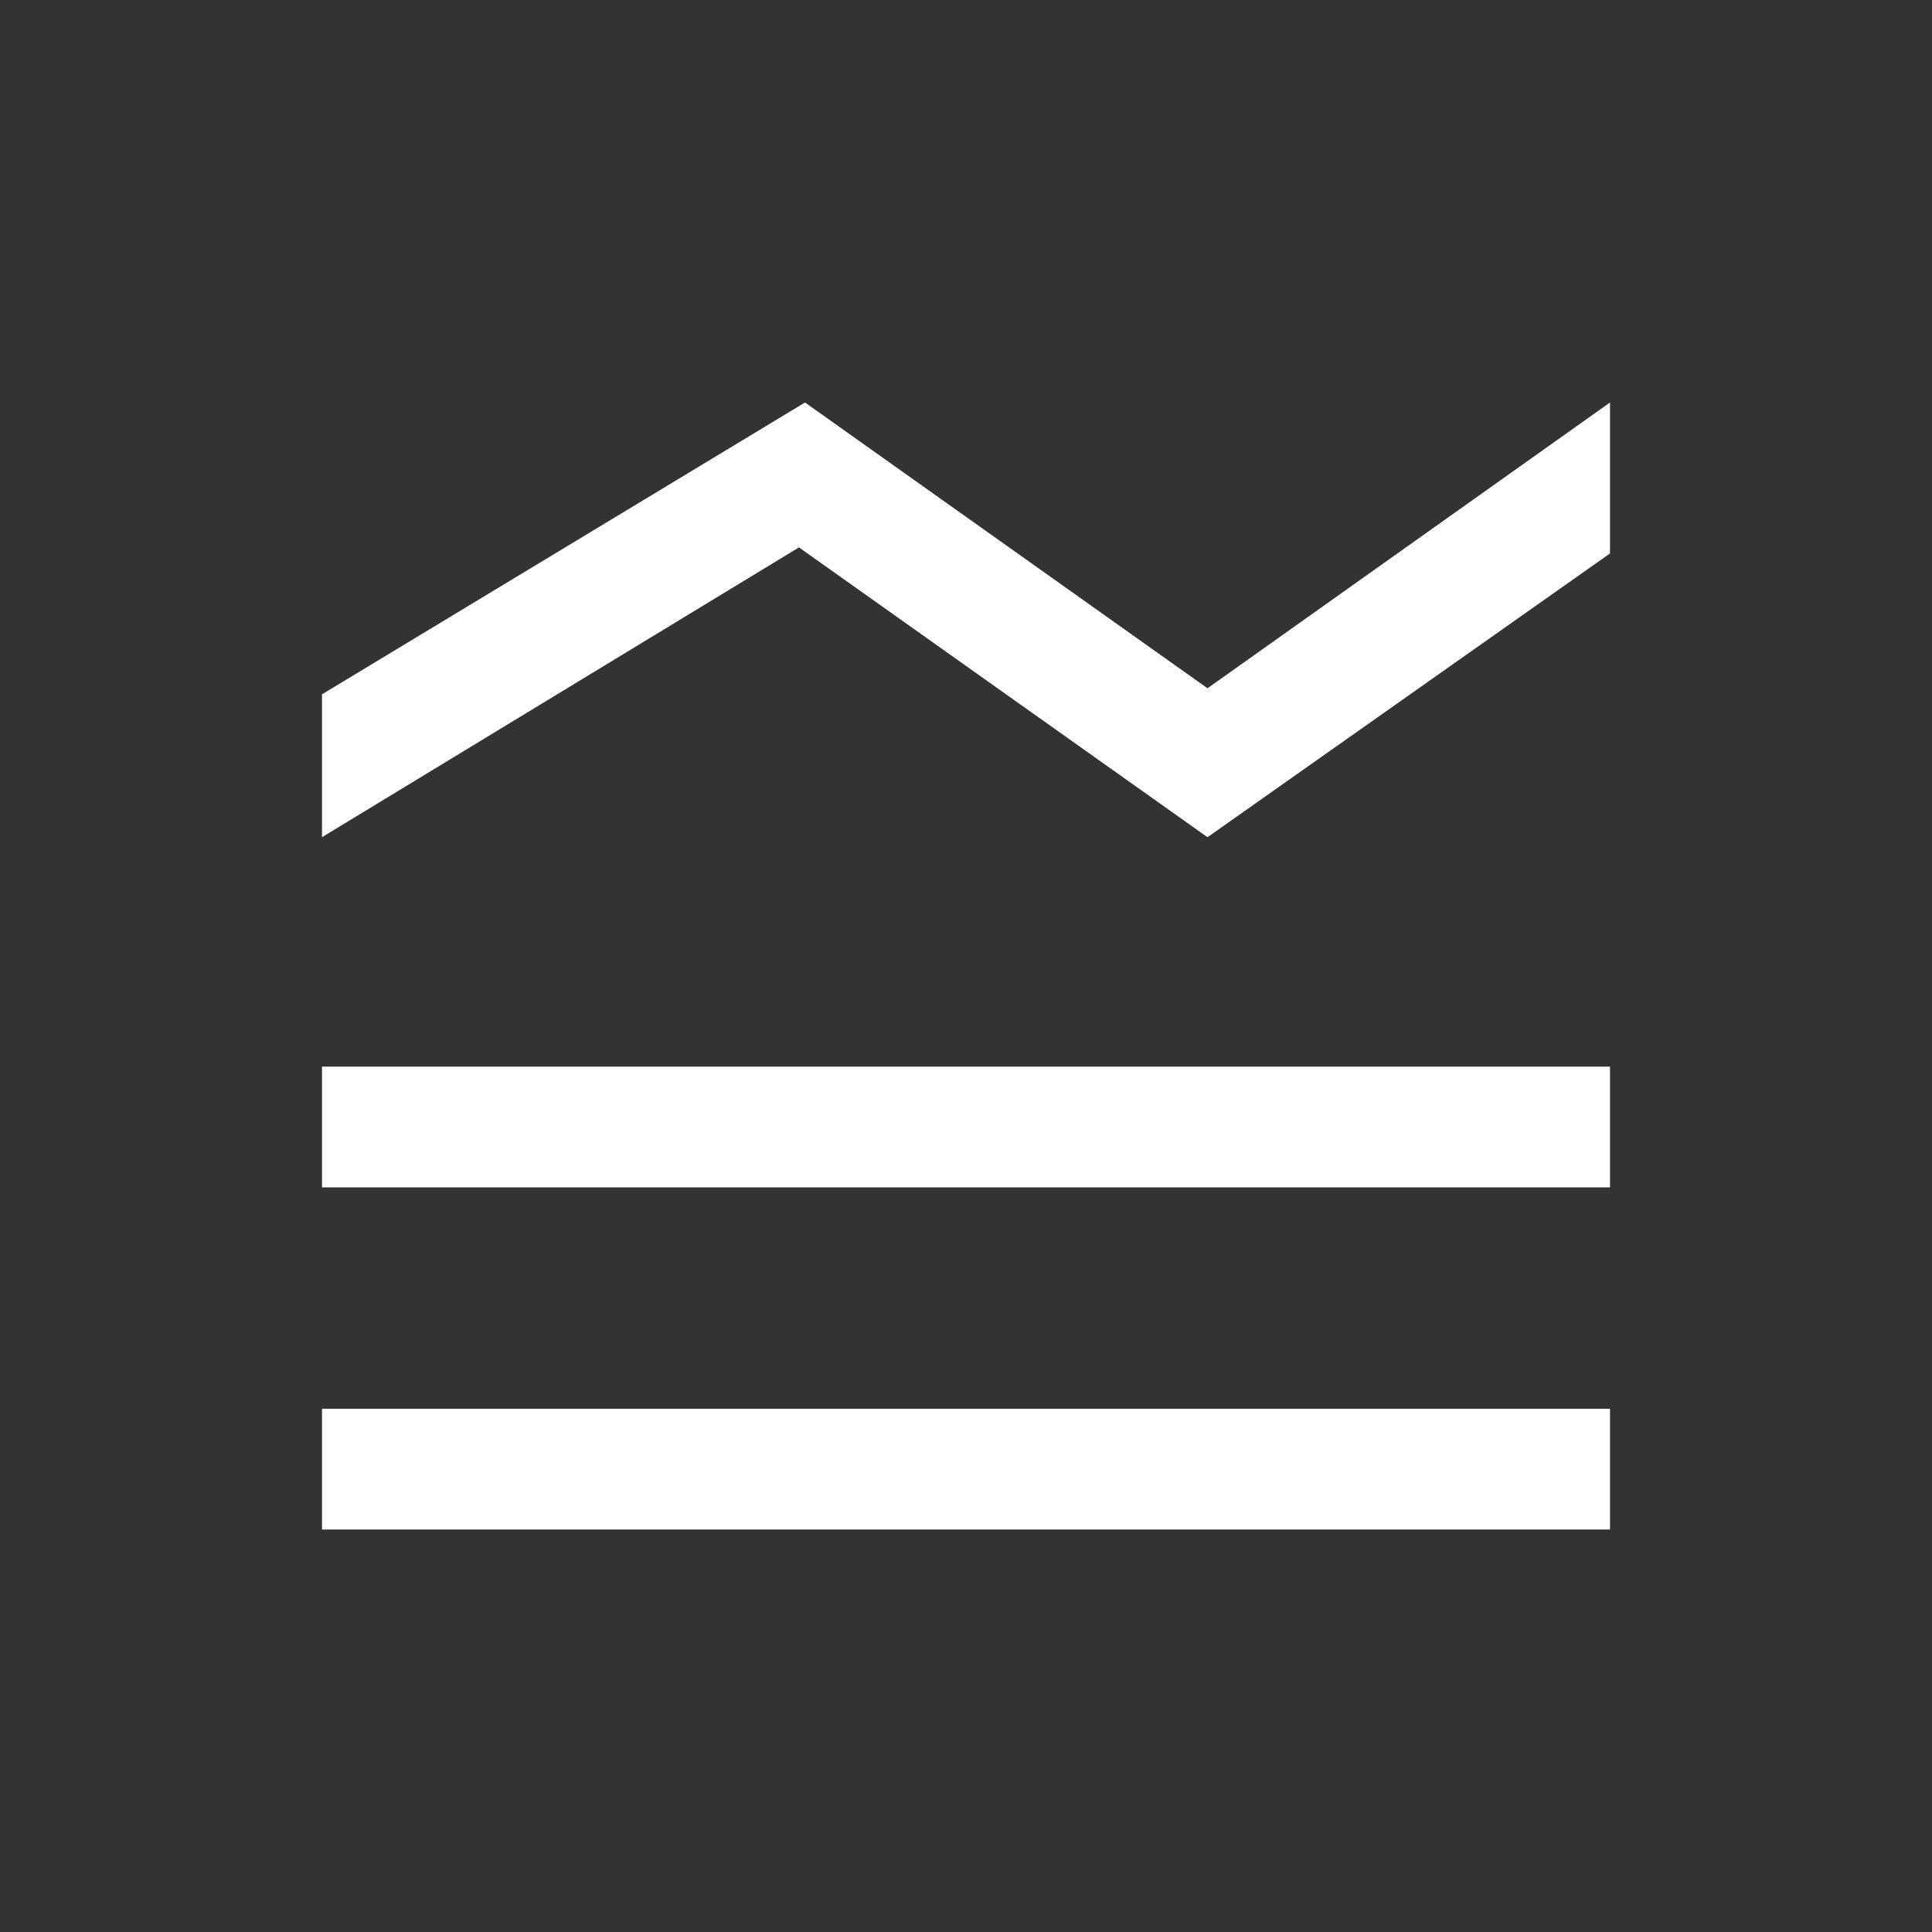 <svg width="48" height="48" viewBox="0 0 48 48" fill="none" xmlns="http://www.w3.org/2000/svg">
<rect x="0" y="0" width="48" height="48" fill="#333333" stroke="none"/>
<mask id="mask0_640_4082" style="mask-type:alpha" maskUnits="userSpaceOnUse" x="0" y="0" width="48" height="48">
<rect width="48" height="48" fill="#D9D9D9"/>
</mask>
<g mask="url(#mask0_640_4082)">
<path d="M8 38V35H40V38H8ZM8 29.5V26.5H40V29.5H8ZM8 20.8V17.25L20 10L30 17.1L40 10V13.75L30 20.8L19.85 13.6L8 20.8Z" fill="white"/>
</g>
</svg>